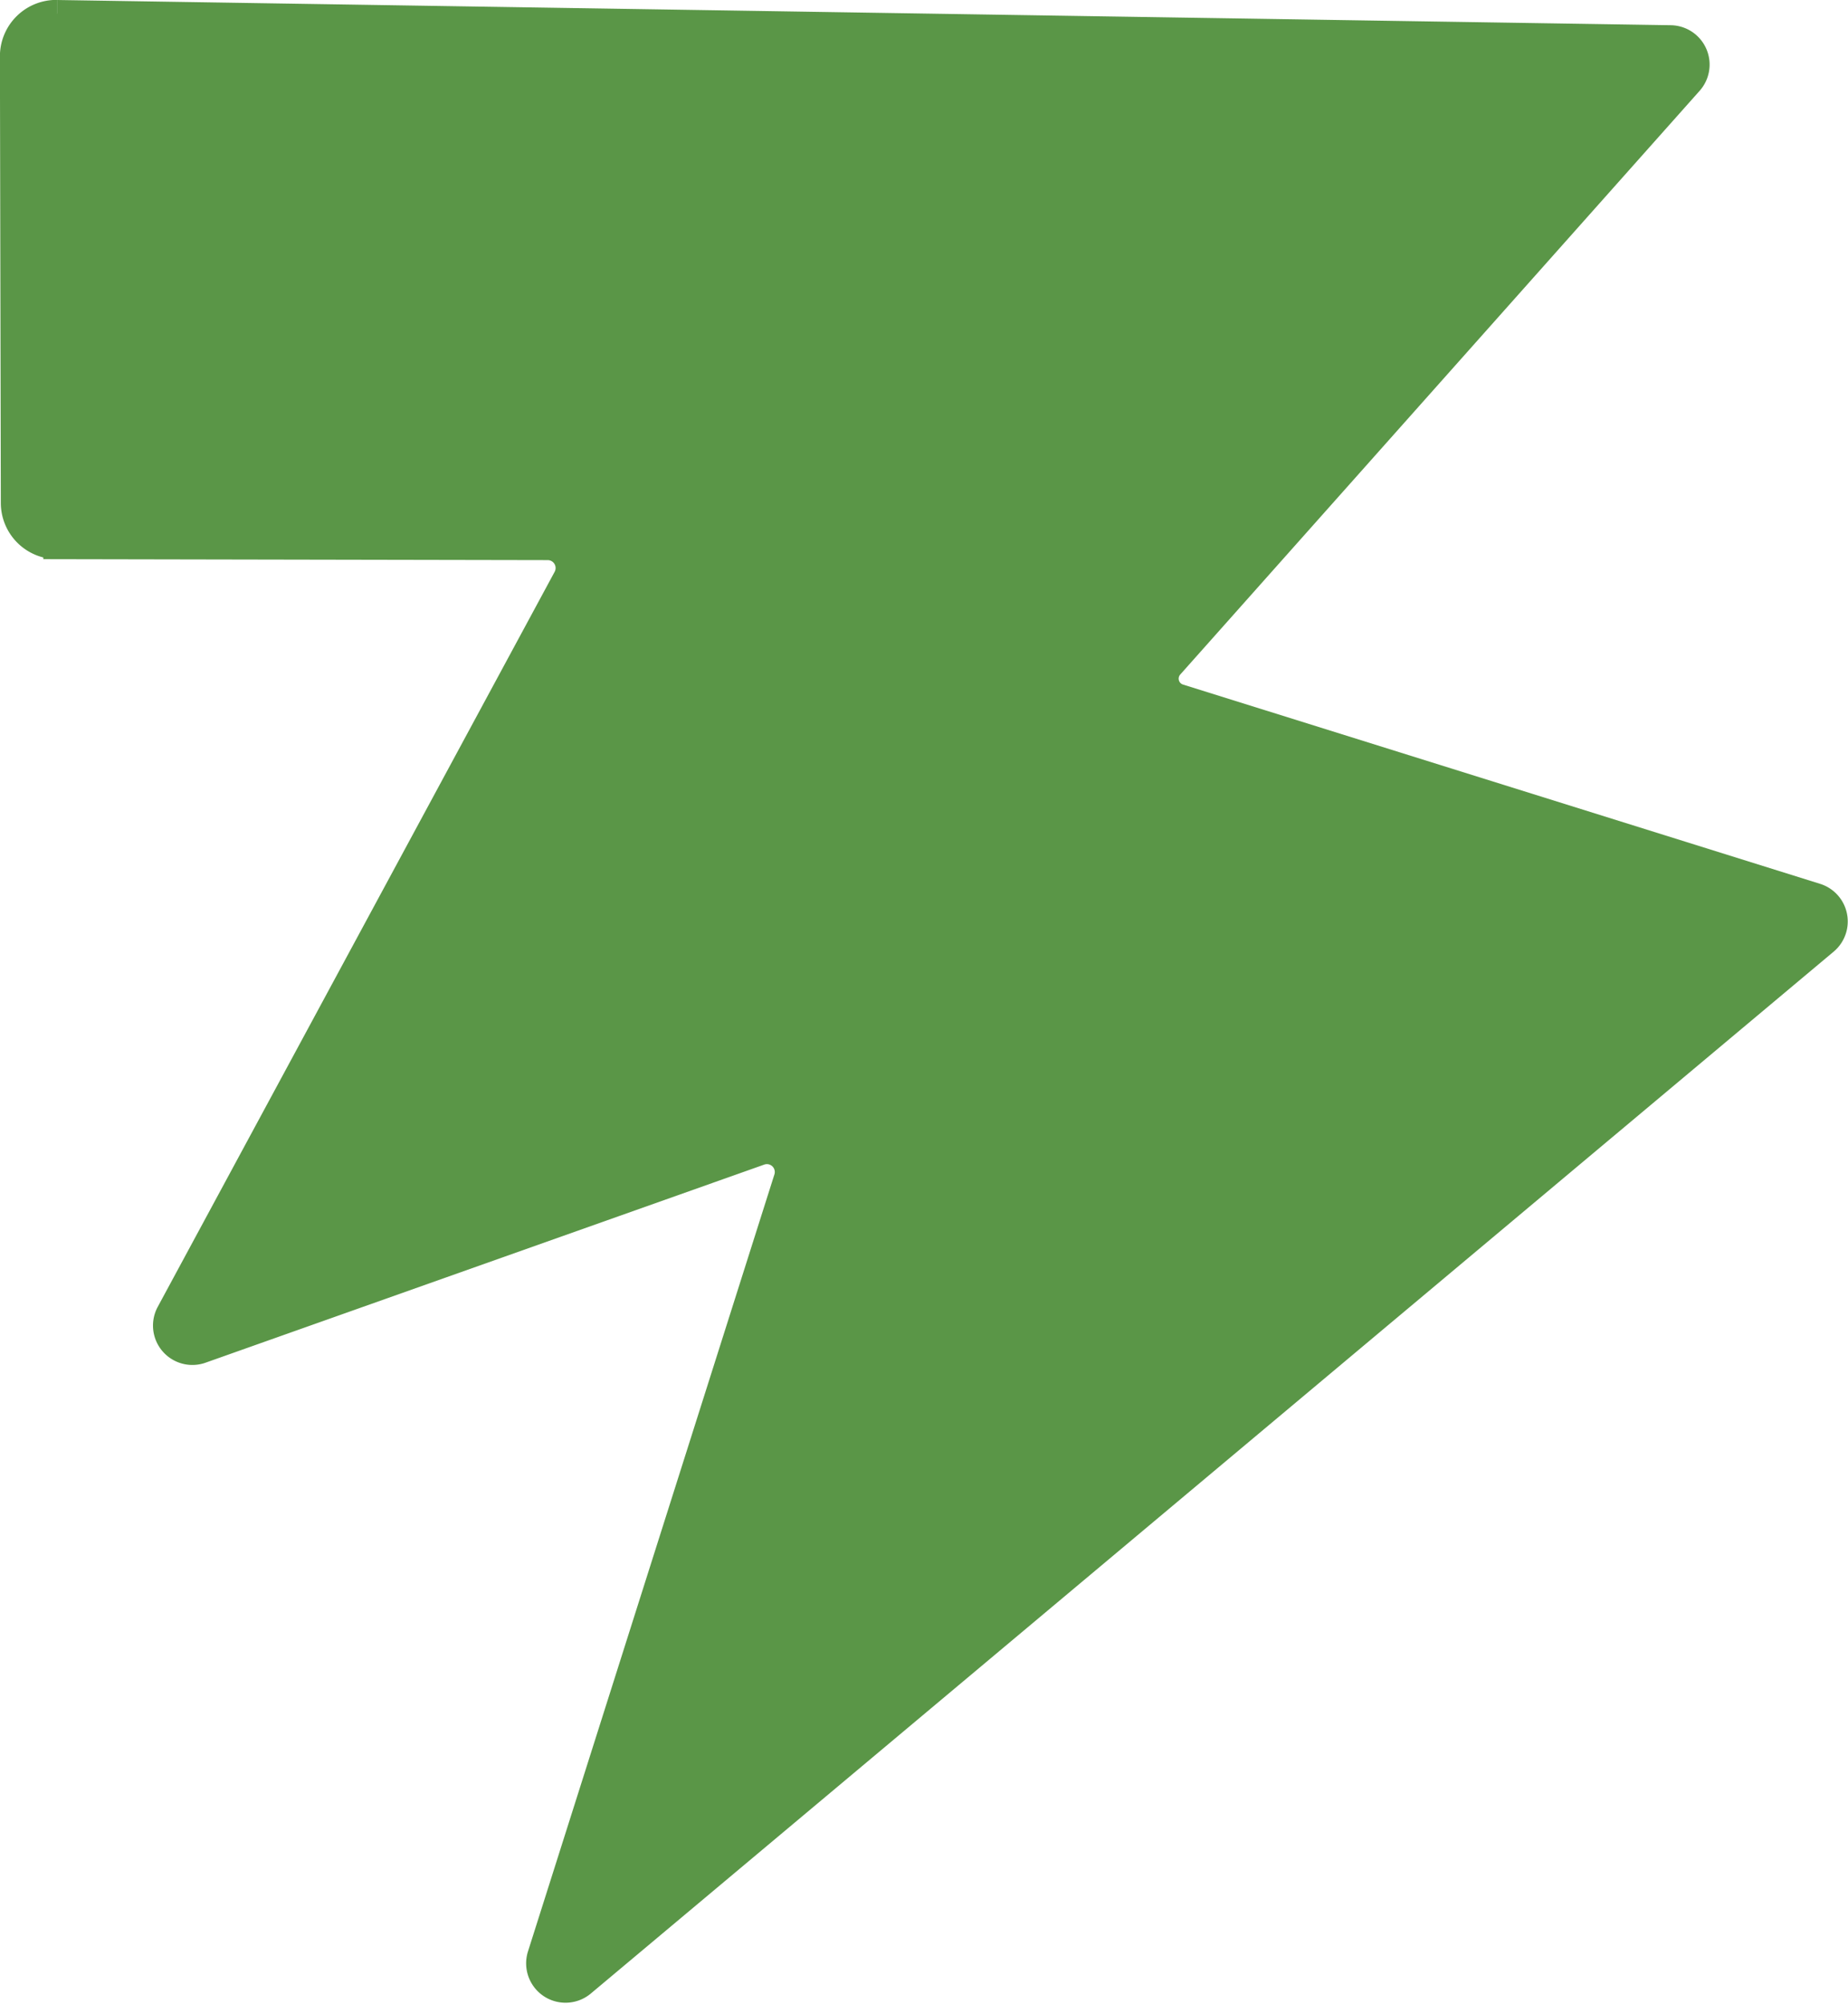 <svg xmlns="http://www.w3.org/2000/svg" width="67.292" height="72.935" viewBox="0 0 67.292 72.935">
  <path id="パス_219" data-name="パス 219" d="M12876.781,2858.851l58.758.918a.934.934,0,0,1,.684,1.554l-18.915,21.25a.724.724,0,0,0,.326,1.172l23.2,7.255a.934.934,0,0,1,.321,1.607l-45.256,37.924a.934.934,0,0,1-1.49-1l8.973-28.282a.787.787,0,0,0-1.013-.979l-20.345,7.211a.934.934,0,0,1-1.134-1.325l14.452-26.753a.788.788,0,0,0-.692-1.164l-17.867-.034a1.549,1.549,0,0,1-1.547-1.547l-.033-16.256a1.551,1.551,0,0,1,1.575-1.554" transform="translate(-12874.706 -2858.351)" fill="#5a9647" stroke="#5a9647" stroke-miterlimit="10" stroke-width="1"/>
</svg>
